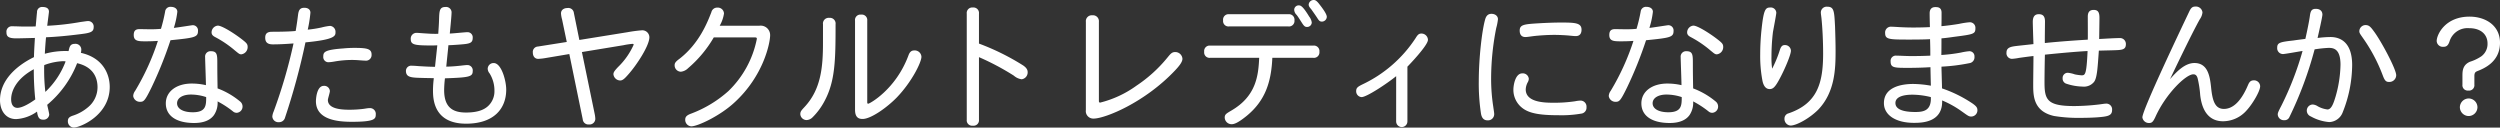 <svg xmlns="http://www.w3.org/2000/svg" width="596.384" height="30.432" viewBox="0 0 596.384 30.432">
  <rect x="0" y="0" width="596.384" height="30.432" fill="#333333" stroke="none"/>
  <path id="パス_692" data-name="パス 692" d="M-292.928-11.552a68.134,68.134,0,0,0,.352,7.2c-1.088.8-3.04,2.016-4.256,2.016-.992,0-1.5-.8-1.5-2.048C-298.336-6.24-297.216-9.216-292.928-11.552Zm2.5-.992a14.373,14.373,0,0,1,4.512-.928,2.611,2.611,0,0,1,.576.064,19.271,19.271,0,0,1-4.832,7.264,44.927,44.927,0,0,1-.288-5.376A9.965,9.965,0,0,1-290.432-12.544Zm-2.048-9.216c-.928.032-1.7.032-2.656.032-.992,0-1.888-.064-2.88-.064a1.286,1.286,0,0,0-1.44,1.44c0,1.088.608,1.44,2.4,1.44.672,0,4.224-.1,4.384-.1-.1,1.792-.192,3.1-.224,4.576-4.32,2.112-8.1,5.6-8.1,10.272,0,2.432,1.312,4.512,3.84,4.512A9.428,9.428,0,0,0-292.16-1.44c.192,1.408.544,1.92,1.44,1.92A1.345,1.345,0,0,0-289.248-.7c0-.352-.416-1.984-.48-2.368a24.441,24.441,0,0,0,7.136-9.92c4.16.96,4.864,3.84,4.864,5.728a6.182,6.182,0,0,1-2.336,4.832,10.456,10.456,0,0,1-3.648,1.984C-284.48-.16-284.8.16-284.8.8a1.477,1.477,0,0,0,1.376,1.568c1.536,0,8.608-2.912,8.608-9.7,0-2.88-1.472-6.912-6.88-8.128a3.418,3.418,0,0,0,.1-.8,1.385,1.385,0,0,0-1.536-1.344c-1.12,0-1.28.7-1.5,1.728a18.207,18.207,0,0,0-5.664.64c.064-1.248.16-2.688.288-3.936,2.464-.1,5.12-.352,8.16-.736,2.432-.288,3.2-.544,3.2-1.664A1.315,1.315,0,0,0-280-23.04c-.288,0-1.024.128-1.792.224a62.117,62.117,0,0,1-7.936.9c.064-.544.416-3.2.416-3.36,0-.768-.576-1.12-1.536-1.12a1.192,1.192,0,0,0-1.312,1.248C-292.256-24.352-292.352-23.008-292.48-21.76ZM-251.808-4.9c0,1.984-.032,3.616-3.2,3.616-2.3,0-3.744-.832-3.744-2.144,0-1.28,1.376-2.08,3.3-2.08A11.617,11.617,0,0,1-251.808-4.9Zm2.72-2.08c-.032-1.92-.064-3.584-.064-5.92,0-2.016,0-2.944-1.5-2.944a1.28,1.28,0,0,0-1.408,1.408c0,.7.192,5.632.192,6.688a14.887,14.887,0,0,0-3.392-.384c-3.584,0-6.176,1.856-6.176,4.736s2.4,4.672,6.752,4.672c2.24,0,3.84-.64,4.736-1.888a5.25,5.25,0,0,0,.864-3.264,22.574,22.574,0,0,1,3.68,2.4,1.318,1.318,0,0,0,.928.32,1.487,1.487,0,0,0,1.344-1.536,1.527,1.527,0,0,0-.608-1.184A18.483,18.483,0,0,0-249.088-6.976ZM-259.52-21.408a20.414,20.414,0,0,0,.832-3.84c0-.736-.64-1.184-1.568-1.184a1.257,1.257,0,0,0-1.344,1.12,37.549,37.549,0,0,1-.992,4.128,26.483,26.483,0,0,1-2.688.1c-.992,0-1.7-.032-2.432-.032-.9,0-1.376.352-1.376,1.408,0,1.5,1.152,1.5,2.88,1.5,1.056,0,1.92-.032,2.88-.1a57.113,57.113,0,0,1-5.44,11.936,2.183,2.183,0,0,0-.448,1.216,1.6,1.6,0,0,0,1.664,1.376c.864,0,1.152-.256,2.72-3.456a93.342,93.342,0,0,0,4.512-11.232c5.7-.576,6.56-.7,6.56-2.208a1.243,1.243,0,0,0-1.312-1.376C-255.2-22.048-258.816-21.472-259.52-21.408Zm10.5-.544a1.633,1.633,0,0,0-1.5,1.6c0,.576.352.864.832,1.12a25.551,25.551,0,0,1,4.8,3.264c.864.7,1.024.864,1.472.864a1.733,1.733,0,0,0,1.5-1.792c0-.576-.224-.864-.928-1.44C-244.512-19.712-247.936-21.952-249.024-21.952Zm21.44.96a30.958,30.958,0,0,0,.64-4.032c0-.768-.576-1.184-1.472-1.184-1.152,0-1.344.768-1.472,1.632-.128,1.088-.352,2.656-.576,3.9-1.408.16-4.16.192-5.632.192-1.088,0-1.632.384-1.632,1.408,0,1.12.576,1.6,1.824,1.6,1.888,0,3.616-.128,4.928-.224a120.707,120.707,0,0,1-4.736,16.224,3.873,3.873,0,0,0-.32,1.184,1.437,1.437,0,0,0,1.568,1.376,1.463,1.463,0,0,0,1.472-1.12,159.493,159.493,0,0,0,4.864-17.92c7.136-.672,7.168-1.568,7.168-2.432a1.409,1.409,0,0,0-1.312-1.5,13.736,13.736,0,0,0-2.048.384A27.712,27.712,0,0,1-227.584-20.992Zm15.232,5.952c0-1.44-1.216-1.6-4.224-1.6-.544,0-1.568.032-2.5.128-4.48.32-4.8.864-4.8,1.92a1.237,1.237,0,0,0,1.184,1.376,9.971,9.971,0,0,0,1.408-.16,24.294,24.294,0,0,1,4.384-.384c1.12,0,2.464.16,3.008.16A1.342,1.342,0,0,0-212.352-15.04Zm-11.392,7.456c-1.856,0-1.888,3.648-1.888,3.648,0,4.544,5.408,4.928,8.576,4.928,5.408,0,5.7-.672,5.7-1.728a1.378,1.378,0,0,0-1.472-1.536c-.544,0-1.12.16-1.856.224a26.926,26.926,0,0,1-2.976.16c-2.144,0-5.12-.256-5.12-2.336,0-.288.48-1.76.48-2.112A1.34,1.34,0,0,0-223.744-7.584Zm30.048-12.48c0-.032.416-4.16.416-4.864a1.308,1.308,0,0,0-1.44-1.472c-1.44,0-1.472.96-1.536,2.944-.032,1.28-.128,2.4-.192,3.456a25.284,25.284,0,0,1-2.624-.064c-1.28-.064-2.048-.16-2.5-.16a1.369,1.369,0,0,0-1.44,1.472c0,1.408.96,1.536,5.216,1.536.48,0,.8-.032,1.12-.032-.16,1.6-.384,3.552-.544,5.12-1.376,0-2.752-.1-3.9-.16-.7-.064-1.408-.1-1.664-.1a1.245,1.245,0,0,0-1.376,1.248c.032,1.536,1.216,1.6,3.872,1.664.864.032,1.92.032,2.784.064A22.4,22.4,0,0,0-197.7-6.56c0,1.952.064,8,7.9,8,6.656,0,9.568-3.616,9.568-8.128,0-2.144-1.152-6.336-2.976-6.336a1.394,1.394,0,0,0-1.44,1.344,1.785,1.785,0,0,0,.448,1.12A7.747,7.747,0,0,1-183.04-6.4a4.8,4.8,0,0,1-.864,2.88c-1.056,1.536-2.912,2.3-5.92,2.3-2.976,0-5.216-1.056-5.216-5.344a26.393,26.393,0,0,1,.192-2.816c5.824-.192,6.624-.384,6.624-1.728a1.275,1.275,0,0,0-1.28-1.44c-.288,0-.864.064-1.7.16-.992.1-1.824.192-3.328.224.16-1.76.352-3.36.512-5.12.64,0,1.44-.064,2.368-.128,2.528-.192,3.424-.256,3.424-1.6a1.231,1.231,0,0,0-1.248-1.376C-190.08-20.384-193.024-20.064-193.7-20.064Zm29.6-4.9a1.328,1.328,0,0,0-1.536-1.184c-.8,0-1.536.416-1.536,1.28a6.526,6.526,0,0,0,.256,1.44l1.12,5.376-6.88,1.088a1.28,1.28,0,0,0-1.216,1.408c0,.992.544,1.536,1.28,1.536a14.775,14.775,0,0,0,1.536-.16l5.888-.992,3.2,15.552a1.346,1.346,0,0,0,1.472,1.248A1.38,1.38,0,0,0-158.976.32a6.967,6.967,0,0,0-.16-1.248l-3.04-14.72,9.92-1.632a18.033,18.033,0,0,1,2.112-.32c.192,0,.32.064.32.192a16.971,16.971,0,0,1-3.744,5.344c-.9.96-1.088,1.28-1.088,1.728a1.657,1.657,0,0,0,1.6,1.472c.576,0,1.024-.384,1.92-1.408,1.984-2.208,5.056-6.88,5.056-8.9a1.686,1.686,0,0,0-1.792-1.664,33.3,33.3,0,0,0-3.392.448l-11.52,1.856Zm43.168,5.824c.416,0,.48.128.48.352a23.613,23.613,0,0,1-6.784,12.448,28.13,28.13,0,0,1-8.8,5.344c-1.056.384-1.5.736-1.5,1.472a1.536,1.536,0,0,0,1.44,1.6c1.568,0,6.88-2.528,10.24-5.632,7.072-6.432,8.576-14.368,8.576-16.1a2.255,2.255,0,0,0-2.56-2.272h-9.472a8.4,8.4,0,0,0,1.024-2.912,1.472,1.472,0,0,0-1.6-1.408,1.4,1.4,0,0,0-1.408,1.088c-.9,2.3-2.848,7.424-7.584,11.1-.864.64-1.184.992-1.184,1.536a1.517,1.517,0,0,0,1.5,1.568,2.851,2.851,0,0,0,1.7-.832,28.318,28.318,0,0,0,6.144-7.36Zm16.256,1.28c0,5.728-.448,11.072-4.384,15.3-.768.832-1.024,1.088-1.024,1.728a1.508,1.508,0,0,0,1.5,1.408A2.1,2.1,0,0,0-107.2-.032a15.7,15.7,0,0,0,2.912-3.936c2.56-4.768,2.624-9.888,2.624-18.3a1.36,1.36,0,0,0-1.5-1.536,1.36,1.36,0,0,0-1.5,1.536Zm7.648,15.968c0,1.76.768,2.208,1.792,2.208,2.048,0,5.92-2.816,8.16-5.12,3.552-3.68,5.888-8.384,5.888-9.728a1.6,1.6,0,0,0-1.728-1.5c-.64,0-1.056.352-1.344,1.12-3.008,8.192-9.312,11.584-9.6,11.584-.192,0-.256-.064-.256-.352V-23.136a1.3,1.3,0,0,0-1.472-1.44,1.285,1.285,0,0,0-1.44,1.44ZM-67.456-24.8a1.318,1.318,0,0,0-1.472-1.472,1.308,1.308,0,0,0-1.44,1.472V.48a1.285,1.285,0,0,0,1.44,1.44A1.3,1.3,0,0,0-67.456.48V-14.432a60.219,60.219,0,0,1,8.32,4.416,3.566,3.566,0,0,0,1.856.864,1.648,1.648,0,0,0,1.44-1.7c0-.512-.224-.992-1.024-1.568a56.788,56.788,0,0,0-10.592-5.248Zm25.5,23.008A1.78,1.78,0,0,0-40.1.224c2.688,0,12.128-3.776,19.424-11.488.928-.992,1.76-1.984,1.76-2.784a1.719,1.719,0,0,0-1.728-1.6c-.832,0-1.152.48-1.952,1.44a33.286,33.286,0,0,1-7.3,6.592A25.086,25.086,0,0,1-38.56-3.584c-.192,0-.288-.16-.288-.384v-18.88a1.416,1.416,0,0,0-1.568-1.568,1.407,1.407,0,0,0-1.536,1.568ZM6.336-21.76A1.308,1.308,0,0,0,7.808-23.2a1.318,1.318,0,0,0-1.472-1.472H-7.776A1.3,1.3,0,0,0-9.216-23.2a1.285,1.285,0,0,0,1.44,1.44Zm5.952,7.488a1.308,1.308,0,0,0,1.472-1.44,1.318,1.318,0,0,0-1.472-1.472H-12.288a1.3,1.3,0,0,0-1.44,1.472,1.285,1.285,0,0,0,1.44,1.44H-.608C-.8-10.176-1.248-5.184-7.232-1.7c-1.248.736-1.6.928-1.6,1.7A1.645,1.645,0,0,0-7.2,1.568c.544,0,1.408-.192,3.68-2.048,4.288-3.552,5.792-7.9,6.048-13.792ZM8.832-26.784a1.071,1.071,0,0,0-1.088,1.056,1.79,1.79,0,0,0,.576,1.216c.384.48.864,1.28,1.344,2.016.416.64.672.864,1.12.864a1.11,1.11,0,0,0,1.152-1.056,2.879,2.879,0,0,0-.608-1.408C9.792-26.624,9.28-26.784,8.832-26.784Zm3.584-1.28A1.192,1.192,0,0,0,11.2-26.976c0,.416.256.7.608,1.12.384.544.96,1.344,1.44,2.08.416.672.64.864,1.088.864a1.175,1.175,0,0,0,1.184-1.152c0-.8-1.536-2.688-1.984-3.264C13.12-27.808,12.832-28.064,12.416-28.064ZM32.064.9a1.344,1.344,0,1,0,2.688,0V-12.16c.448-.448,4.9-5.088,4.9-6.4a1.551,1.551,0,0,0-1.536-1.5c-.576,0-.864.192-1.408,1.088A30.92,30.92,0,0,1,24.032-7.936c-.96.48-1.5.768-1.5,1.536a1.384,1.384,0,0,0,1.28,1.5c1.248,0,6.176-3.3,8.256-4.992Zm22.72-25.664c-.7,0-1.216.384-1.472,1.28-.768,2.592-1.536,9.28-1.536,14.816a48.094,48.094,0,0,0,.512,7.616c.192,1.248.768,1.7,1.6,1.7a1.48,1.48,0,0,0,1.568-1.5c0-.352-.128-1.024-.224-1.76a43.456,43.456,0,0,1-.512-6.752,62.275,62.275,0,0,1,1.216-12,12.832,12.832,0,0,0,.416-2.112C56.352-24.256,55.68-24.768,54.784-24.768Zm16.224,2.08c-1.152,0-2.976.064-4.672.16-3.68.224-4.8.288-4.8,1.76,0,1.024.512,1.536,1.344,1.536.512,0,1.152-.128,2.24-.256,1.248-.128,3.008-.256,4.672-.256,1.344,0,2.88.1,3.52.16.672.064,1.248.128,1.6.128.9,0,1.376-.544,1.376-1.536C76.288-22.688,74.592-22.688,71.008-22.688ZM62.144-10.56c-1.6,0-2.112,2.656-2.112,3.936A5.459,5.459,0,0,0,62.08-2.368c1.664,1.344,4.192,1.792,8.736,1.792A27.657,27.657,0,0,0,76.224-.96,1.419,1.419,0,0,0,77.472-2.5a1.43,1.43,0,0,0-1.44-1.568,7.67,7.67,0,0,0-1.28.16,33.4,33.4,0,0,1-5.248.352c-2.08,0-6.528-.1-6.528-3.168a3.866,3.866,0,0,1,.544-1.824,1.933,1.933,0,0,0,.192-.7A1.432,1.432,0,0,0,62.144-10.56ZM100.192-4.9c0,1.984-.032,3.616-3.2,3.616-2.3,0-3.744-.832-3.744-2.144,0-1.28,1.376-2.08,3.3-2.08A11.617,11.617,0,0,1,100.192-4.9Zm2.72-2.08c-.032-1.92-.064-3.584-.064-5.92,0-2.016,0-2.944-1.5-2.944a1.28,1.28,0,0,0-1.408,1.408c0,.7.192,5.632.192,6.688a14.887,14.887,0,0,0-3.392-.384c-3.584,0-6.176,1.856-6.176,4.736s2.4,4.672,6.752,4.672c2.24,0,3.84-.64,4.736-1.888a5.25,5.25,0,0,0,.864-3.264,22.574,22.574,0,0,1,3.68,2.4,1.318,1.318,0,0,0,.928.32,1.487,1.487,0,0,0,1.344-1.536,1.527,1.527,0,0,0-.608-1.184A18.483,18.483,0,0,0,102.912-6.976ZM92.48-21.408a20.413,20.413,0,0,0,.832-3.84c0-.736-.64-1.184-1.568-1.184a1.257,1.257,0,0,0-1.344,1.12,37.55,37.55,0,0,1-.992,4.128,26.483,26.483,0,0,1-2.688.1c-.992,0-1.7-.032-2.432-.032-.9,0-1.376.352-1.376,1.408,0,1.5,1.152,1.5,2.88,1.5,1.056,0,1.92-.032,2.88-.1a57.114,57.114,0,0,1-5.44,11.936,2.182,2.182,0,0,0-.448,1.216,1.6,1.6,0,0,0,1.664,1.376c.864,0,1.152-.256,2.72-3.456A93.347,93.347,0,0,0,91.68-18.464c5.7-.576,6.56-.7,6.56-2.208a1.243,1.243,0,0,0-1.312-1.376C96.8-22.048,93.184-21.472,92.48-21.408Zm10.5-.544a1.633,1.633,0,0,0-1.5,1.6c0,.576.352.864.832,1.12a25.551,25.551,0,0,1,4.8,3.264c.864.7,1.024.864,1.472.864a1.733,1.733,0,0,0,1.5-1.792c0-.576-.224-.864-.928-1.44C107.488-19.712,104.064-21.952,102.976-21.952ZM121.76-11.68a17.777,17.777,0,0,1-.16-2.88,50.222,50.222,0,0,1,.352-5.856c.128-.736.8-4.224.8-4.608a1.315,1.315,0,0,0-1.472-1.248c-1.088,0-1.536.48-2.016,4.928a56.619,56.619,0,0,0-.352,6.176,31.367,31.367,0,0,0,.512,6.24c.16.928.608,2.112,1.728,2.112.768,0,1.28-.352,2.4-2.464,1.28-2.368,2.688-5.76,2.688-6.688a1.4,1.4,0,0,0-1.472-1.344c-.576,0-.9.32-1.184,1.216A27.294,27.294,0,0,1,121.76-11.68Zm13.152-14.784a1.391,1.391,0,0,0-1.536,1.376c0,.352.1.864.16,1.472.192,1.888.384,4.992.384,8.352,0,7.008-1.376,11.9-8.256,14.24A1.278,1.278,0,0,0,124.7.224a1.576,1.576,0,0,0,1.44,1.664c1.44,0,4.544-1.728,6.592-3.776,4.064-4.224,4.16-9.888,4.16-14.08,0-1.824-.064-3.9-.128-5.792C136.576-25.376,136.544-26.464,134.912-26.464ZM159.616-4.9c.16,3.232-1.76,3.552-3.68,3.552-3.1,0-4.768-.7-4.768-2.144,0-1.856,2.944-1.984,4.032-1.984A18.483,18.483,0,0,1,159.616-4.9Zm2.528-16.928c.032-.64.032-2.5.032-3.2,0-1.344-.96-1.344-1.5-1.344-.864,0-1.344.512-1.344,1.472,0,.7.032,2.208.064,3.3-.96.064-2.784.1-3.9.1-2.752,0-4.544-.192-5.248-.192a1.389,1.389,0,0,0-1.536,1.5c0,1.568.96,1.568,6.016,1.568,1.728,0,3.9-.032,4.7-.1.064,2.048.064,2.912.064,3.936-1.472.064-3.008.1-4.512.1-1.408,0-2.592-.1-3.552-.1a1.248,1.248,0,0,0-1.408,1.344c0,1.568.832,1.568,4.256,1.568,1.792,0,3.776-.064,5.248-.16.032,1.728.064,3.072.1,4.416a25.389,25.389,0,0,0-4.224-.416c-2.528,0-6.976.608-6.976,4.576,0,2.816,2.784,4.7,7.136,4.7,1.728,0,6.944,0,6.752-5.344a23.181,23.181,0,0,1,4.384,2.4c1.856,1.312,1.952,1.44,2.592,1.44a1.487,1.487,0,0,0,1.44-1.5c0-.64-.288-.96-1.056-1.536a30.686,30.686,0,0,0-7.392-3.68c0-.832-.128-4.448-.128-5.184a44.44,44.44,0,0,0,6.656-.832,1.405,1.405,0,0,0,1.216-1.536,1.2,1.2,0,0,0-1.28-1.312,14.575,14.575,0,0,0-1.952.32,38.018,38.018,0,0,1-4.672.576c.032-.64.032-3.392.032-3.968.512-.032,1.664-.16,2.944-.352,4.7-.608,5.152-.672,5.152-2.048a1.326,1.326,0,0,0-1.376-1.44,20.092,20.092,0,0,0-2.5.384C165.024-22.144,163.072-21.888,162.144-21.824Zm40.9,5.76c2.08-.064,3.1-.064,3.1-1.44a1.4,1.4,0,0,0-1.536-1.472c-1.088,0-3.68.16-4.832.224,0-.448.064-4.256.064-5.024,0-1.28-.288-1.92-1.376-1.92-.9,0-1.408.448-1.408,1.6,0,.864.032,4.7,0,5.5-1.312.064-6.624.416-10.24.8-.032-.7.032-4.352.032-5.152,0-1.216-.48-1.728-1.472-1.728-.96,0-1.44.576-1.44,1.824,0,.736.128,4.48.16,5.312-1.376.16-2.688.288-4.064.448-1.312.16-2.368.352-2.368,1.568a1.329,1.329,0,0,0,1.28,1.5,11.8,11.8,0,0,0,1.7-.224c.928-.128,2.272-.32,3.456-.448,0,.96-.064,5.7-.064,6.784,0,2.624,0,6.4,4.96,7.52a35.357,35.357,0,0,0,6.24.448c1.856,0,3.2-.064,4.128-.128,2.368-.192,3.488-.352,3.488-1.728a1.373,1.373,0,0,0-1.5-1.536c-.288,0-.832.1-1.568.192a52.639,52.639,0,0,1-5.952.384c-6.528,0-7.1-1.536-7.1-5.7,0-1.952.064-5.76.1-6.56,5.92-.608,8.928-.8,10.176-.864-.256,5.664-.576,5.792-1.44,5.792a12.61,12.61,0,0,1-1.6-.224,7.239,7.239,0,0,0-1.664-.384,1.228,1.228,0,0,0-1.248,1.312,1.271,1.271,0,0,0,.928,1.312,13.042,13.042,0,0,0,3.872.672,3.084,3.084,0,0,0,2.72-1.152c.7-.96.832-3.328,1.12-7.424Zm13.632,6.88c.736-1.536,5.056-10.624,7.1-14.272a3.447,3.447,0,0,0,.64-1.632,1.565,1.565,0,0,0-1.7-1.408c-.7,0-1.024.32-1.408,1.088C219.584-21.76,210.08-1.888,210.08-.064a1.575,1.575,0,0,0,1.664,1.344c.672,0,.96-.448,1.408-1.376,2.432-5.472,7.264-10.24,9.088-10.24.416,0,.8.16,1.024.96a24.905,24.905,0,0,1,.608,3.968c.64,5.7,3.808,6.272,5.472,6.272a7.516,7.516,0,0,0,5.6-2.592c1.376-1.472,3.232-4.576,3.232-5.76A1.456,1.456,0,0,0,236.7-8.9c-.768,0-1.088.352-1.408,1.088-1.856,4.416-3.936,5.728-5.76,5.728-2.112,0-2.752-1.888-3.072-5.248-.288-2.688-.832-5.7-3.968-5.7C220.16-13.024,218.176-10.88,216.672-9.184Zm35.2-9.824c.224-.992,1.152-5.024,1.152-5.568,0-.832-.576-1.376-1.568-1.376-.96,0-1.248.448-1.408,1.6-.16,1.248-.64,3.584-1.088,5.568-.96.128-2.016.256-2.88.384-3.136.352-3.84.512-3.84,1.7a1.39,1.39,0,0,0,1.376,1.536c.48,0,3.936-.64,4.672-.736a73.469,73.469,0,0,1-5.056,13.056c-.736,1.408-.864,1.728-.864,2.112A1.451,1.451,0,0,0,243.936.608a1.218,1.218,0,0,0,1.184-.672,88.744,88.744,0,0,0,6.048-16.224,29.613,29.613,0,0,1,3.328-.352c1.056,0,2.848.1,2.848,4a28.94,28.94,0,0,1-1.184,7.648c-.416,1.344-.928,3.04-1.92,3.04A6.192,6.192,0,0,1,251.9-2.72a2.487,2.487,0,0,0-1.216-.416,1.457,1.457,0,0,0-1.376,1.568,1.491,1.491,0,0,0,.96,1.28,10.68,10.68,0,0,0,4.384,1.344,3.565,3.565,0,0,0,3.232-2.368,30.731,30.731,0,0,0,2.24-11.232c0-5.344-2.72-6.688-5.184-6.688A26.816,26.816,0,0,0,251.872-19.008Zm11.456-3.072a1.5,1.5,0,0,0-1.5,1.472c0,.416.224.7.832,1.568a39.674,39.674,0,0,1,4.768,8.992c.48,1.28.8,1.536,1.5,1.536a1.627,1.627,0,0,0,1.7-1.6c0-1.44-3.584-8.16-5.344-10.5C264.48-21.728,264.1-22.08,263.328-22.08ZM289.28-9.888c0-.8.224-.992.64-1.184,1.536-.608,5.472-2.144,5.472-6.784,0-4.192-3.52-6.24-7.264-6.24-5.824,0-7.84,4.288-7.84,5.824a1.458,1.458,0,0,0,1.568,1.376c.736,0,1.12-.256,1.472-1.216A4.5,4.5,0,0,1,288-21.344c3.072,0,4.416,1.728,4.416,3.616a3.651,3.651,0,0,1-1.44,3.072,10.181,10.181,0,0,1-2.72,1.312c-1.728.736-1.824,2.112-1.824,3.328v2.144a1.265,1.265,0,0,0,1.408,1.408,1.275,1.275,0,0,0,1.44-1.408ZM287.9-4.576a2.124,2.124,0,0,0-2.08,2.112,2.118,2.118,0,0,0,2.08,2.08,2.124,2.124,0,0,0,2.112-2.08A2.11,2.11,0,0,0,287.9-4.576Z" transform="translate(300.992 28.064)" fill="#fff"/>
</svg>
